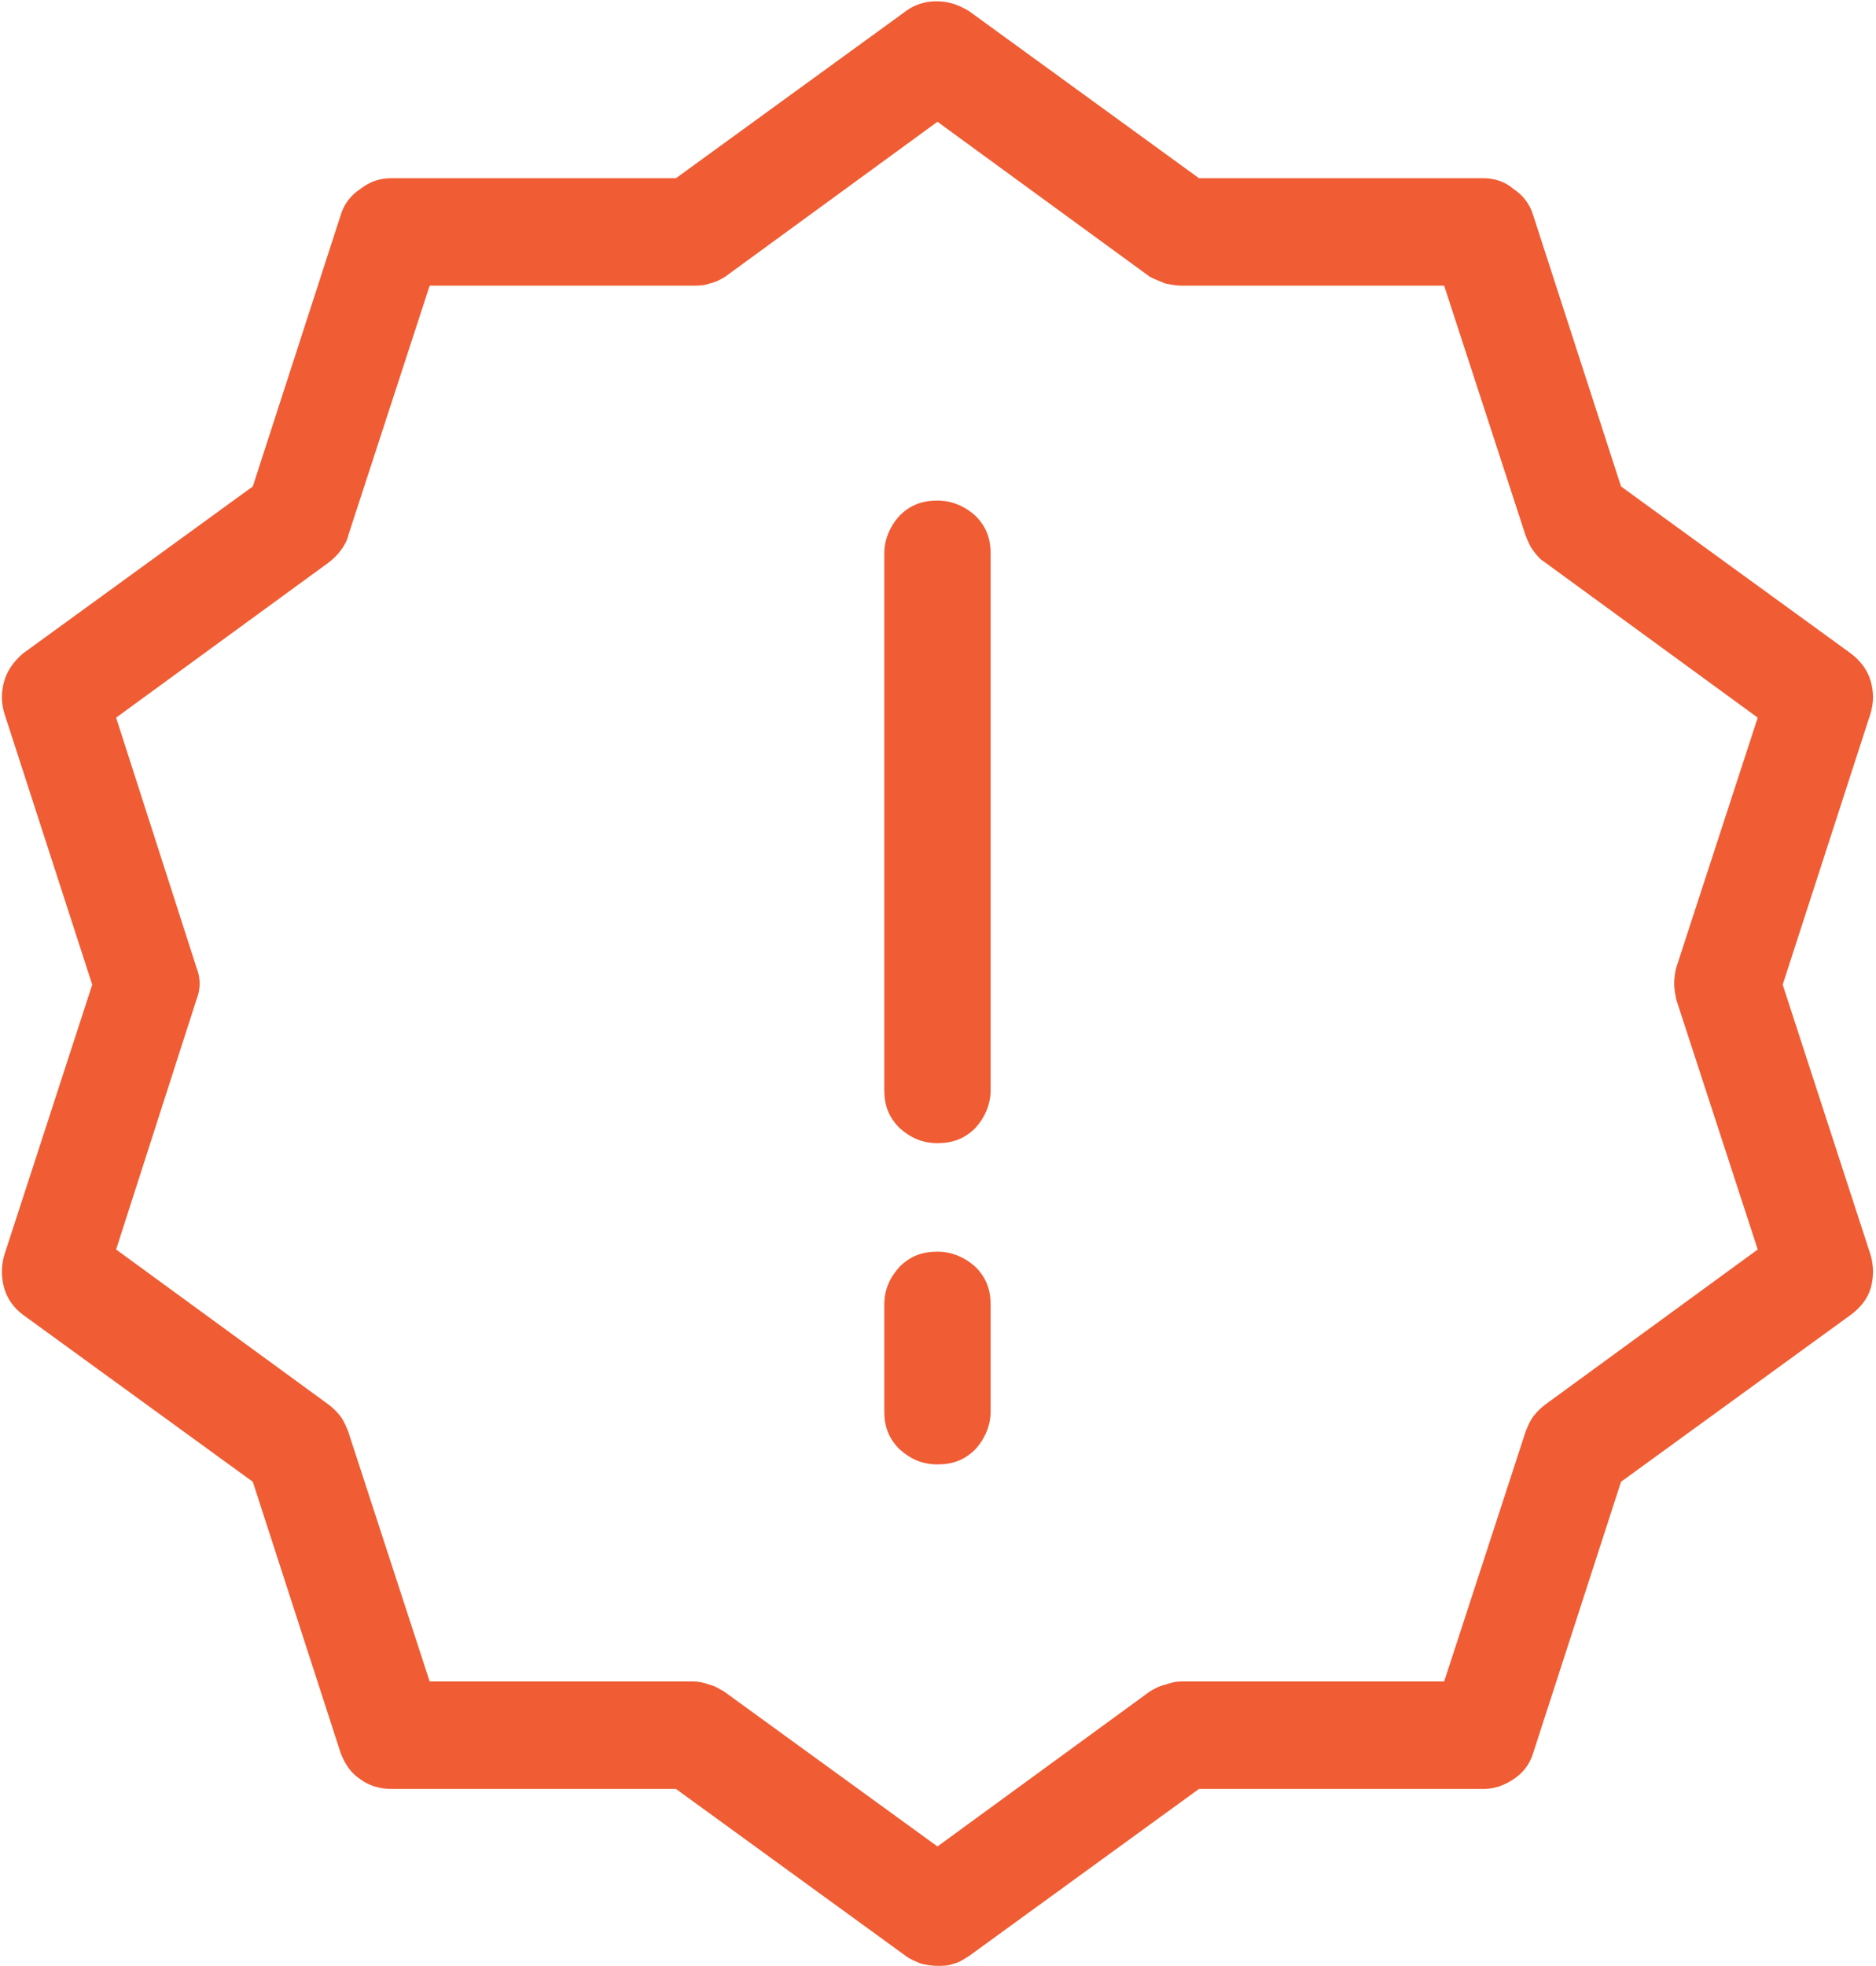 <?xml version="1.0" encoding="UTF-8"?>
<!DOCTYPE svg PUBLIC "-//W3C//DTD SVG 1.0//EN" "http://www.w3.org/TR/2001/REC-SVG-20010904/DTD/svg10.dtd">
<!-- Creator: CorelDRAW 2018 (64-Bit) -->
<svg xmlns="http://www.w3.org/2000/svg" xml:space="preserve" width="7.411mm" height="7.764mm" version="1.0" style="shape-rendering:geometricPrecision; text-rendering:geometricPrecision; image-rendering:optimizeQuality; fill-rule:evenodd; clip-rule:evenodd"
viewBox="0 0 17.29 18.11"
 xmlns:xlink="http://www.w3.org/1999/xlink">
 <defs>
  <style type="text/css">
   <![CDATA[
    .fil0 {fill:#F05C33;fill-rule:nonzero}
   ]]>
  </style>
 </defs>
 <g id="Layer_x0020_1">
  <path class="fil0" d="M8.64 18.11c-0.05,0 -0.11,-0.01 -0.15,-0.02 -0.05,-0.02 -0.1,-0.04 -0.14,-0.07l-2.12 -1.54 -2.62 0c-0.11,0 -0.21,-0.03 -0.29,-0.09 -0.09,-0.06 -0.14,-0.14 -0.18,-0.24l-0.81 -2.5 -2.12 -1.54c-0.08,-0.06 -0.14,-0.14 -0.17,-0.24 -0.03,-0.1 -0.03,-0.21 0,-0.31l0.81 -2.49 -0.81 -2.5c-0.03,-0.1 -0.03,-0.2 0,-0.3 0.03,-0.1 0.09,-0.18 0.17,-0.25l2.12 -1.54 0.81 -2.5c0.03,-0.1 0.09,-0.18 0.18,-0.24 0.09,-0.07 0.18,-0.1 0.29,-0.1l2.62 0 2.12 -1.54c0.08,-0.06 0.18,-0.09 0.28,-0.09 0.11,0 0.2,0.03 0.3,0.09l2.12 1.54 2.62 0c0.1,0 0.2,0.03 0.28,0.1 0.09,0.06 0.15,0.14 0.18,0.24l0.81 2.5 2.12 1.54c0.09,0.07 0.15,0.15 0.18,0.25 0.03,0.1 0.03,0.2 0,0.3l-0.81 2.5 0.81 2.49c0.03,0.1 0.03,0.21 0,0.31 -0.03,0.1 -0.1,0.18 -0.18,0.24l-2.12 1.54 -0.81 2.5c-0.03,0.1 -0.09,0.18 -0.18,0.24 -0.09,0.06 -0.18,0.09 -0.28,0.09l-2.62 0 -2.12 1.54c-0.05,0.03 -0.09,0.06 -0.14,0.07 -0.05,0.02 -0.1,0.02 -0.15,0.02zm-4.68 -2.62l2.42 0c0.06,0 0.11,0.01 0.16,0.03 0.05,0.01 0.09,0.04 0.13,0.06l1.97 1.43 1.96 -1.43c0.05,-0.03 0.09,-0.05 0.14,-0.06 0.05,-0.02 0.1,-0.03 0.15,-0.03l2.42 0 0.75 -2.3c0.02,-0.05 0.04,-0.1 0.07,-0.14 0.03,-0.04 0.07,-0.08 0.11,-0.11l1.96 -1.43 -0.75 -2.3c-0.01,-0.05 -0.02,-0.1 -0.02,-0.15 0,-0.06 0.01,-0.11 0.02,-0.15l0.75 -2.3 -1.96 -1.43c-0.05,-0.03 -0.08,-0.07 -0.11,-0.11 -0.03,-0.04 -0.05,-0.09 -0.07,-0.14l-0.75 -2.3 -2.42 0c-0.05,0 -0.1,-0.01 -0.15,-0.02 -0.05,-0.02 -0.1,-0.04 -0.14,-0.06l-1.96 -1.43 -1.96 1.43c-0.05,0.03 -0.09,0.05 -0.14,0.06 -0.05,0.02 -0.1,0.02 -0.16,0.02l-2.42 0 -0.75 2.3c-0.01,0.05 -0.04,0.1 -0.07,0.14 -0.03,0.04 -0.07,0.08 -0.11,0.11l-1.96 1.43 0.74 2.3c0.02,0.05 0.03,0.1 0.03,0.15 0,0.05 -0.01,0.1 -0.03,0.15l-0.74 2.3 1.96 1.43c0.04,0.03 0.08,0.07 0.11,0.11 0.03,0.04 0.05,0.09 0.07,0.14l0.75 2.3zm4.68 -4.96c-0.14,0 -0.25,-0.05 -0.35,-0.14 -0.1,-0.1 -0.14,-0.21 -0.14,-0.35l0 -4.94c0,-0.13 0.05,-0.25 0.14,-0.35 0.1,-0.1 0.21,-0.14 0.35,-0.14 0.13,0 0.25,0.05 0.35,0.14 0.1,0.1 0.14,0.21 0.14,0.35l0 4.94c0,0.13 -0.05,0.25 -0.14,0.35 -0.1,0.1 -0.21,0.14 -0.35,0.14zm0 2.96c-0.14,0 -0.25,-0.05 -0.35,-0.14 -0.1,-0.1 -0.14,-0.21 -0.14,-0.35l0 -0.98c0,-0.14 0.05,-0.25 0.14,-0.35 0.1,-0.1 0.21,-0.14 0.35,-0.14 0.13,0 0.25,0.05 0.35,0.14 0.1,0.1 0.14,0.21 0.14,0.35l0 0.98c0,0.13 -0.05,0.25 -0.14,0.35 -0.1,0.1 -0.21,0.14 -0.35,0.14z"/>
 </g>
</svg>
